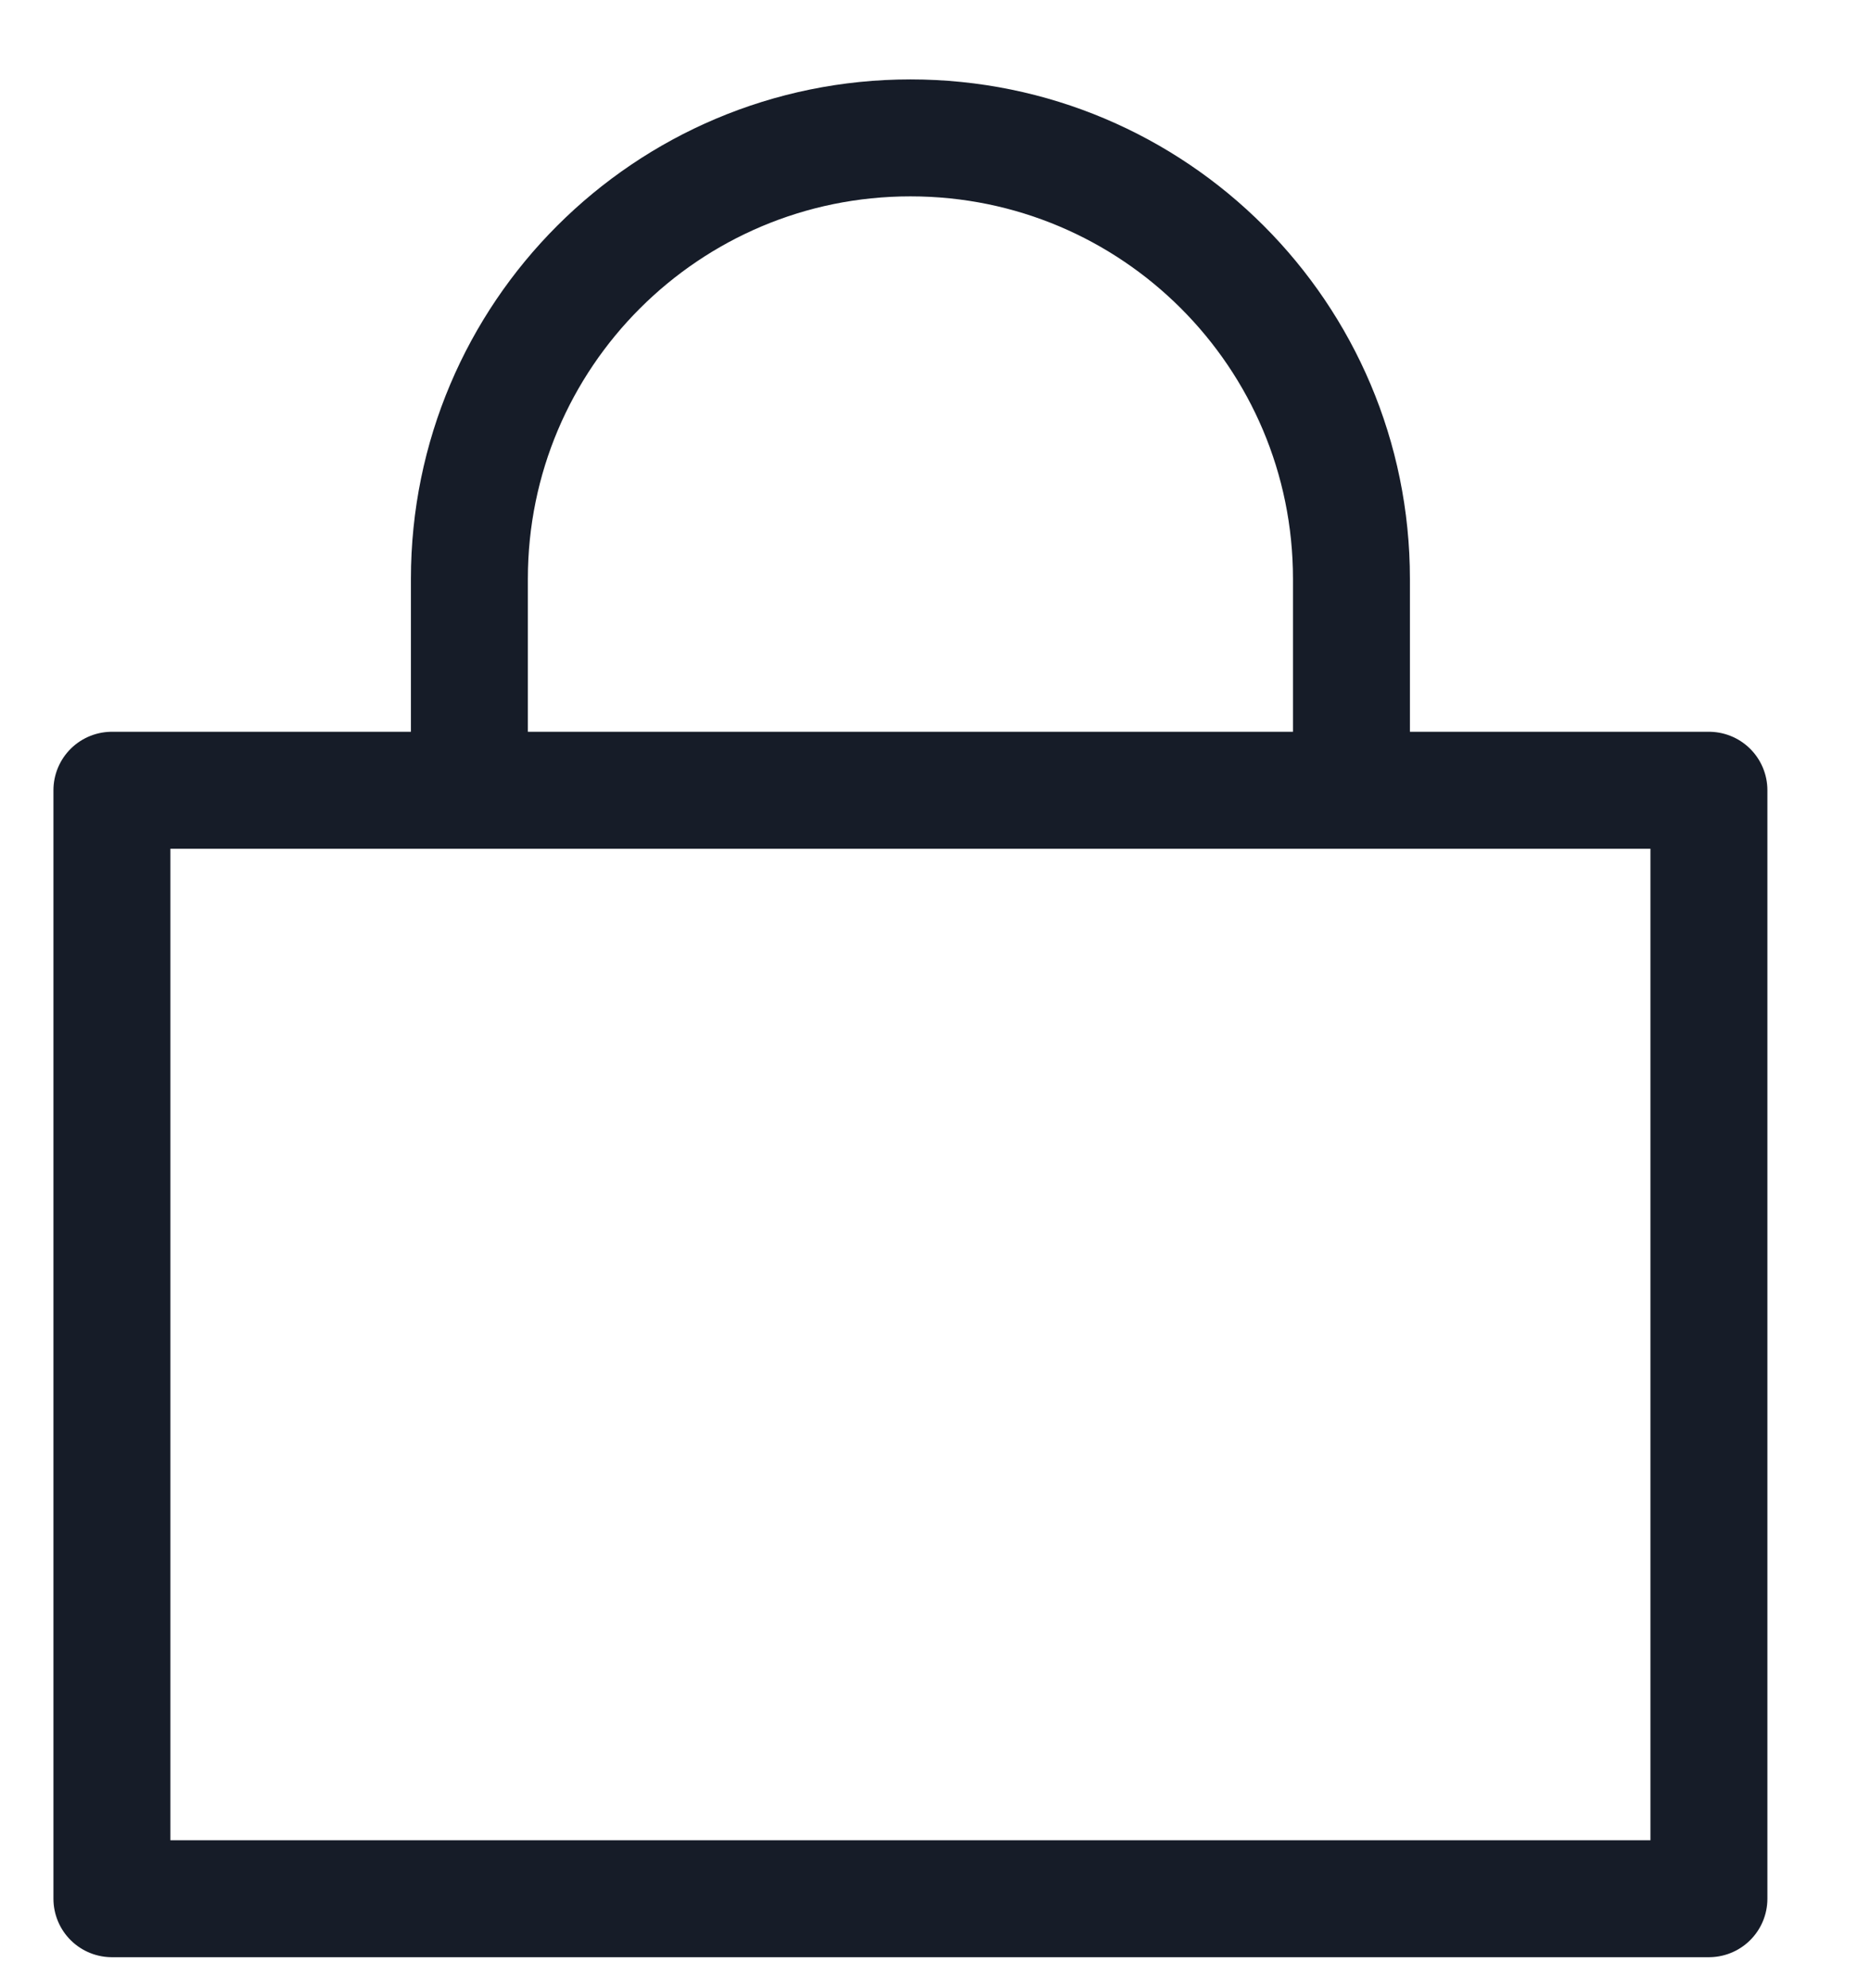 <svg width="16" height="17" viewBox="0 0 16 17" fill="none" xmlns="http://www.w3.org/2000/svg">
<rect x="0.957" y="6.757" width="13.657" height="9.478" stroke="#161C28" stroke-linecap="round" stroke-linejoin="round"/>
<path d="M11.557 6.55V4.95C11.557 2.867 9.869 1.179 7.786 1.179V1.179C5.703 1.179 4.014 2.867 4.014 4.95V6.55" stroke="#161C28" stroke-linecap="round" stroke-linejoin="round"/>
</svg>
